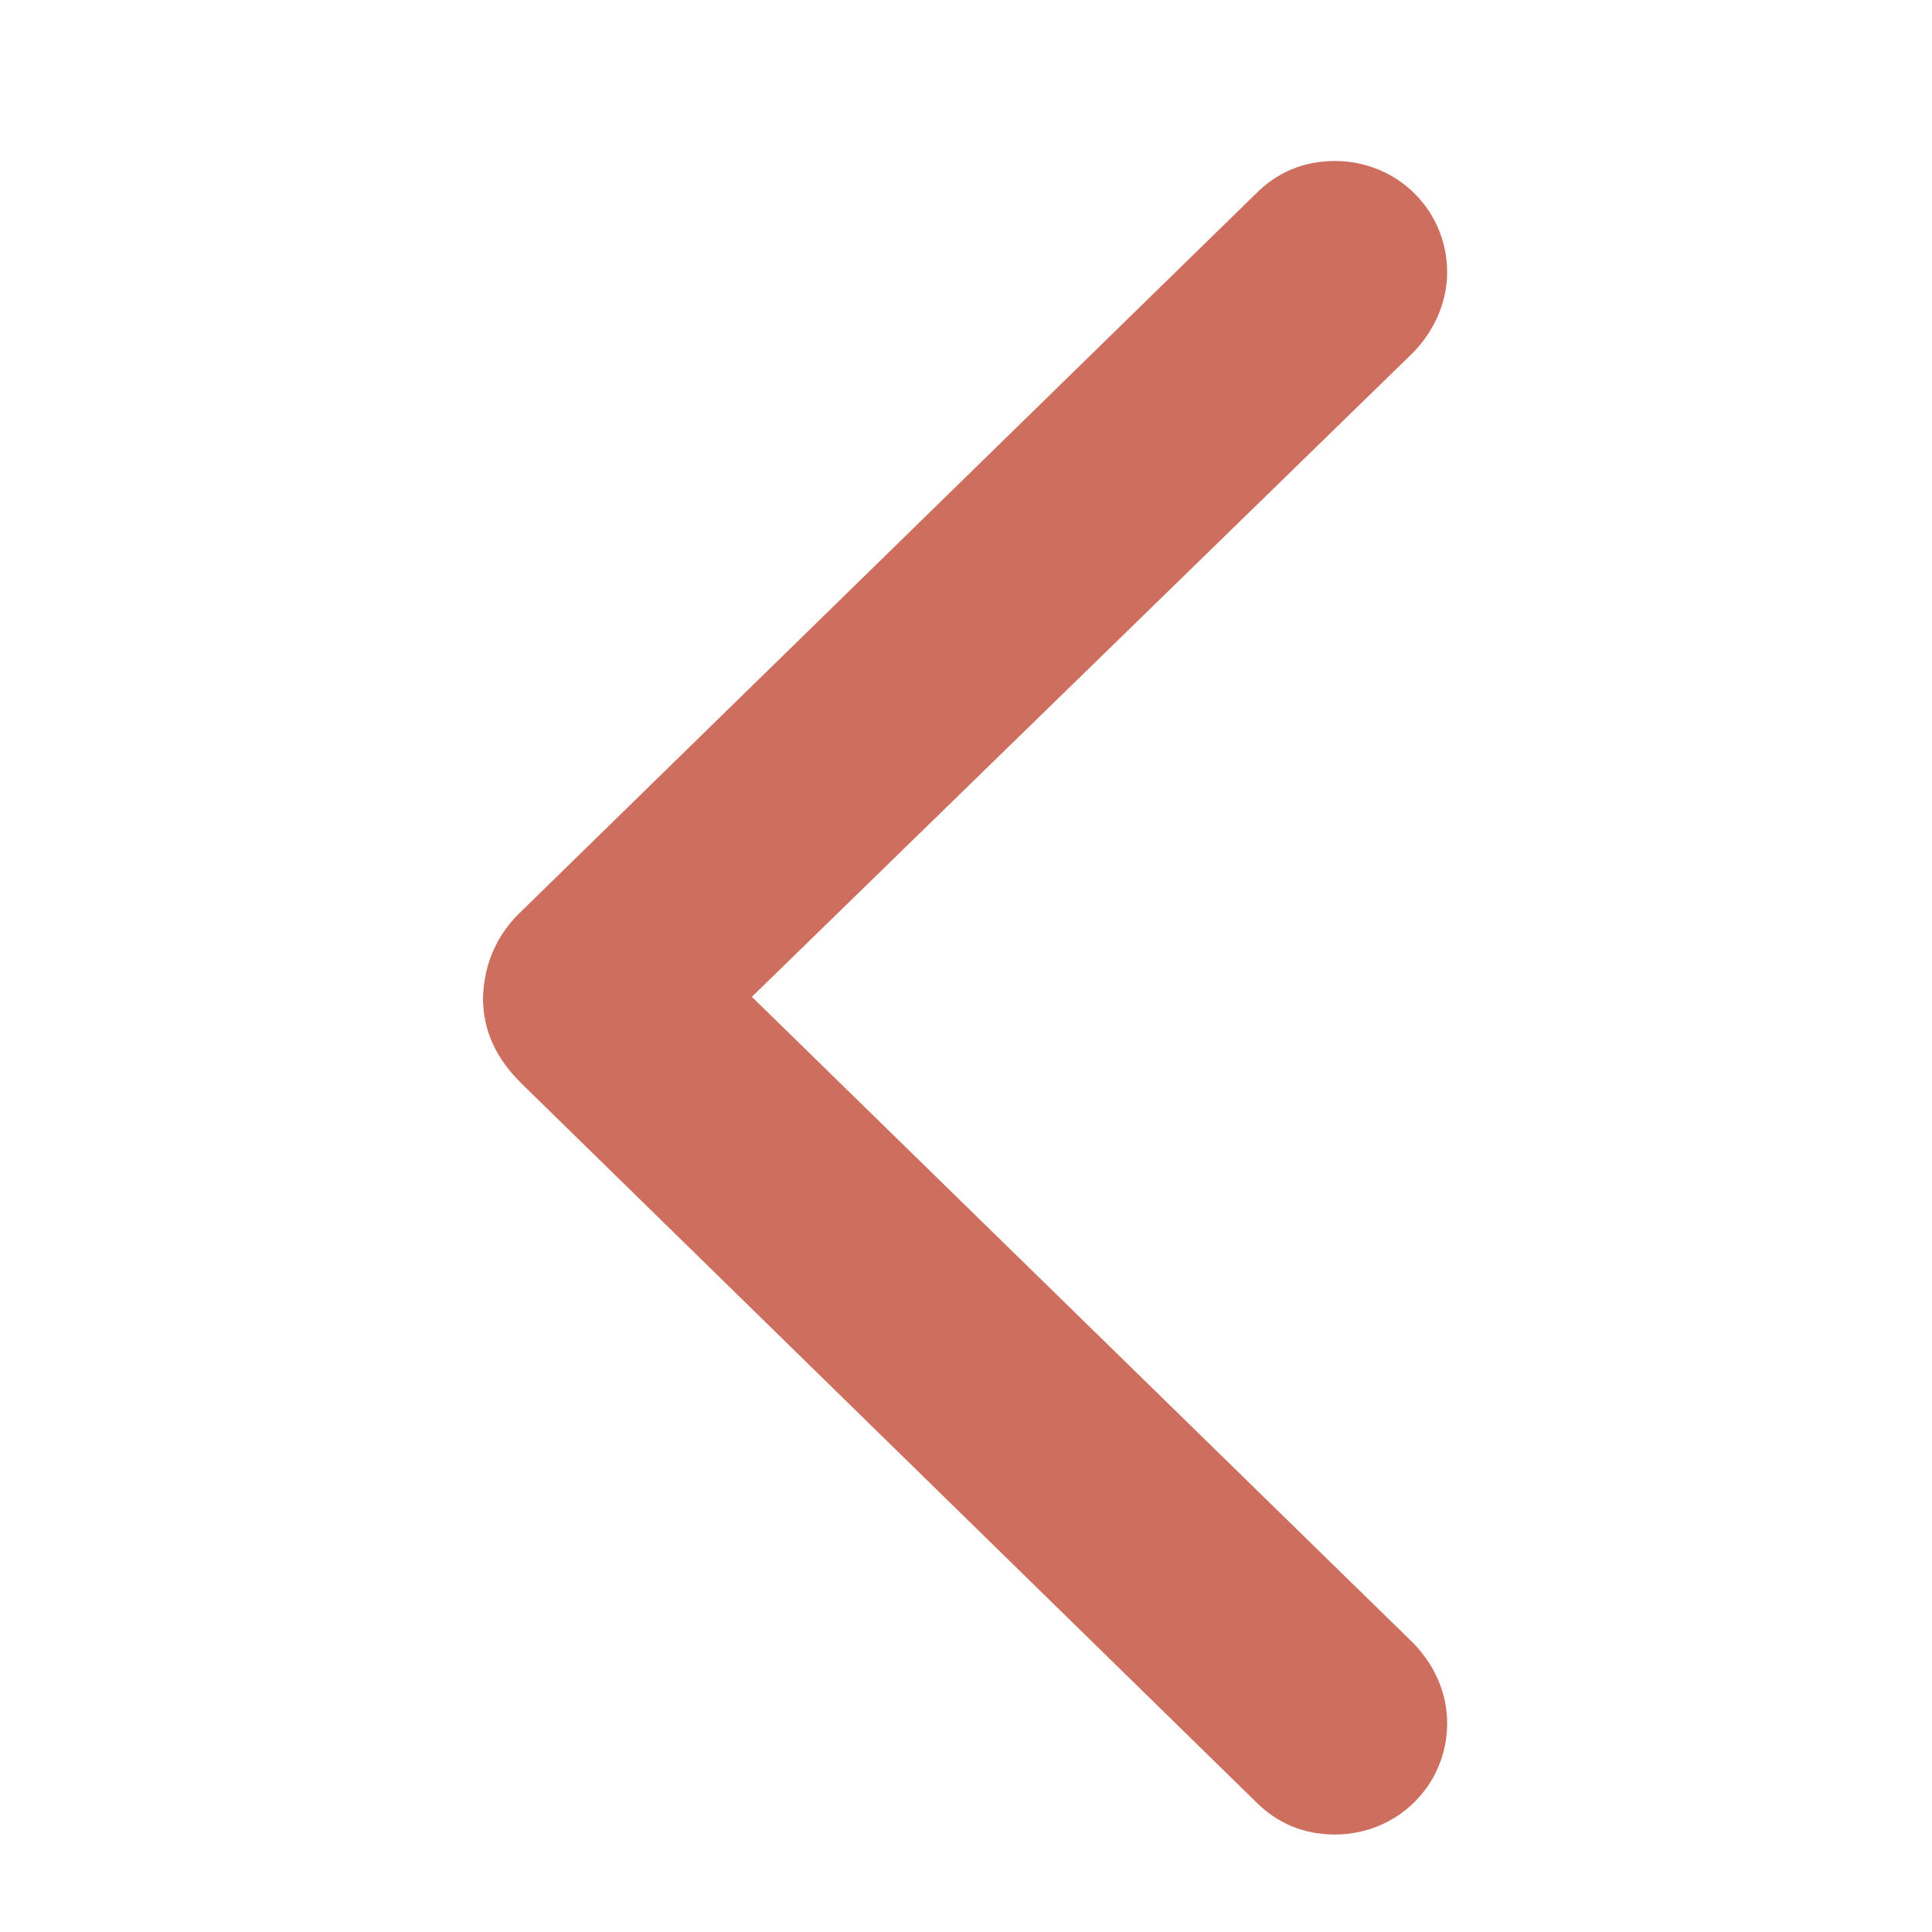 <svg width="24" height="24" viewBox="0 0 24 24" fill="none" xmlns="http://www.w3.org/2000/svg">
<path d="M15.609 22.391C15.867 22.648 16.195 22.789 16.582 22.789C17.355 22.789 17.977 22.18 17.977 21.406C17.977 21.02 17.812 20.668 17.543 20.398L9.34 12.383L17.543 4.391C17.812 4.121 17.977 3.758 17.977 3.383C17.977 2.609 17.355 2 16.582 2C16.195 2 15.867 2.141 15.609 2.398L6.492 11.305C6.164 11.609 6.012 11.984 6 12.395C6 12.805 6.164 13.156 6.492 13.473L15.609 22.391Z" fill="#CE6E5E"/>
</svg>

